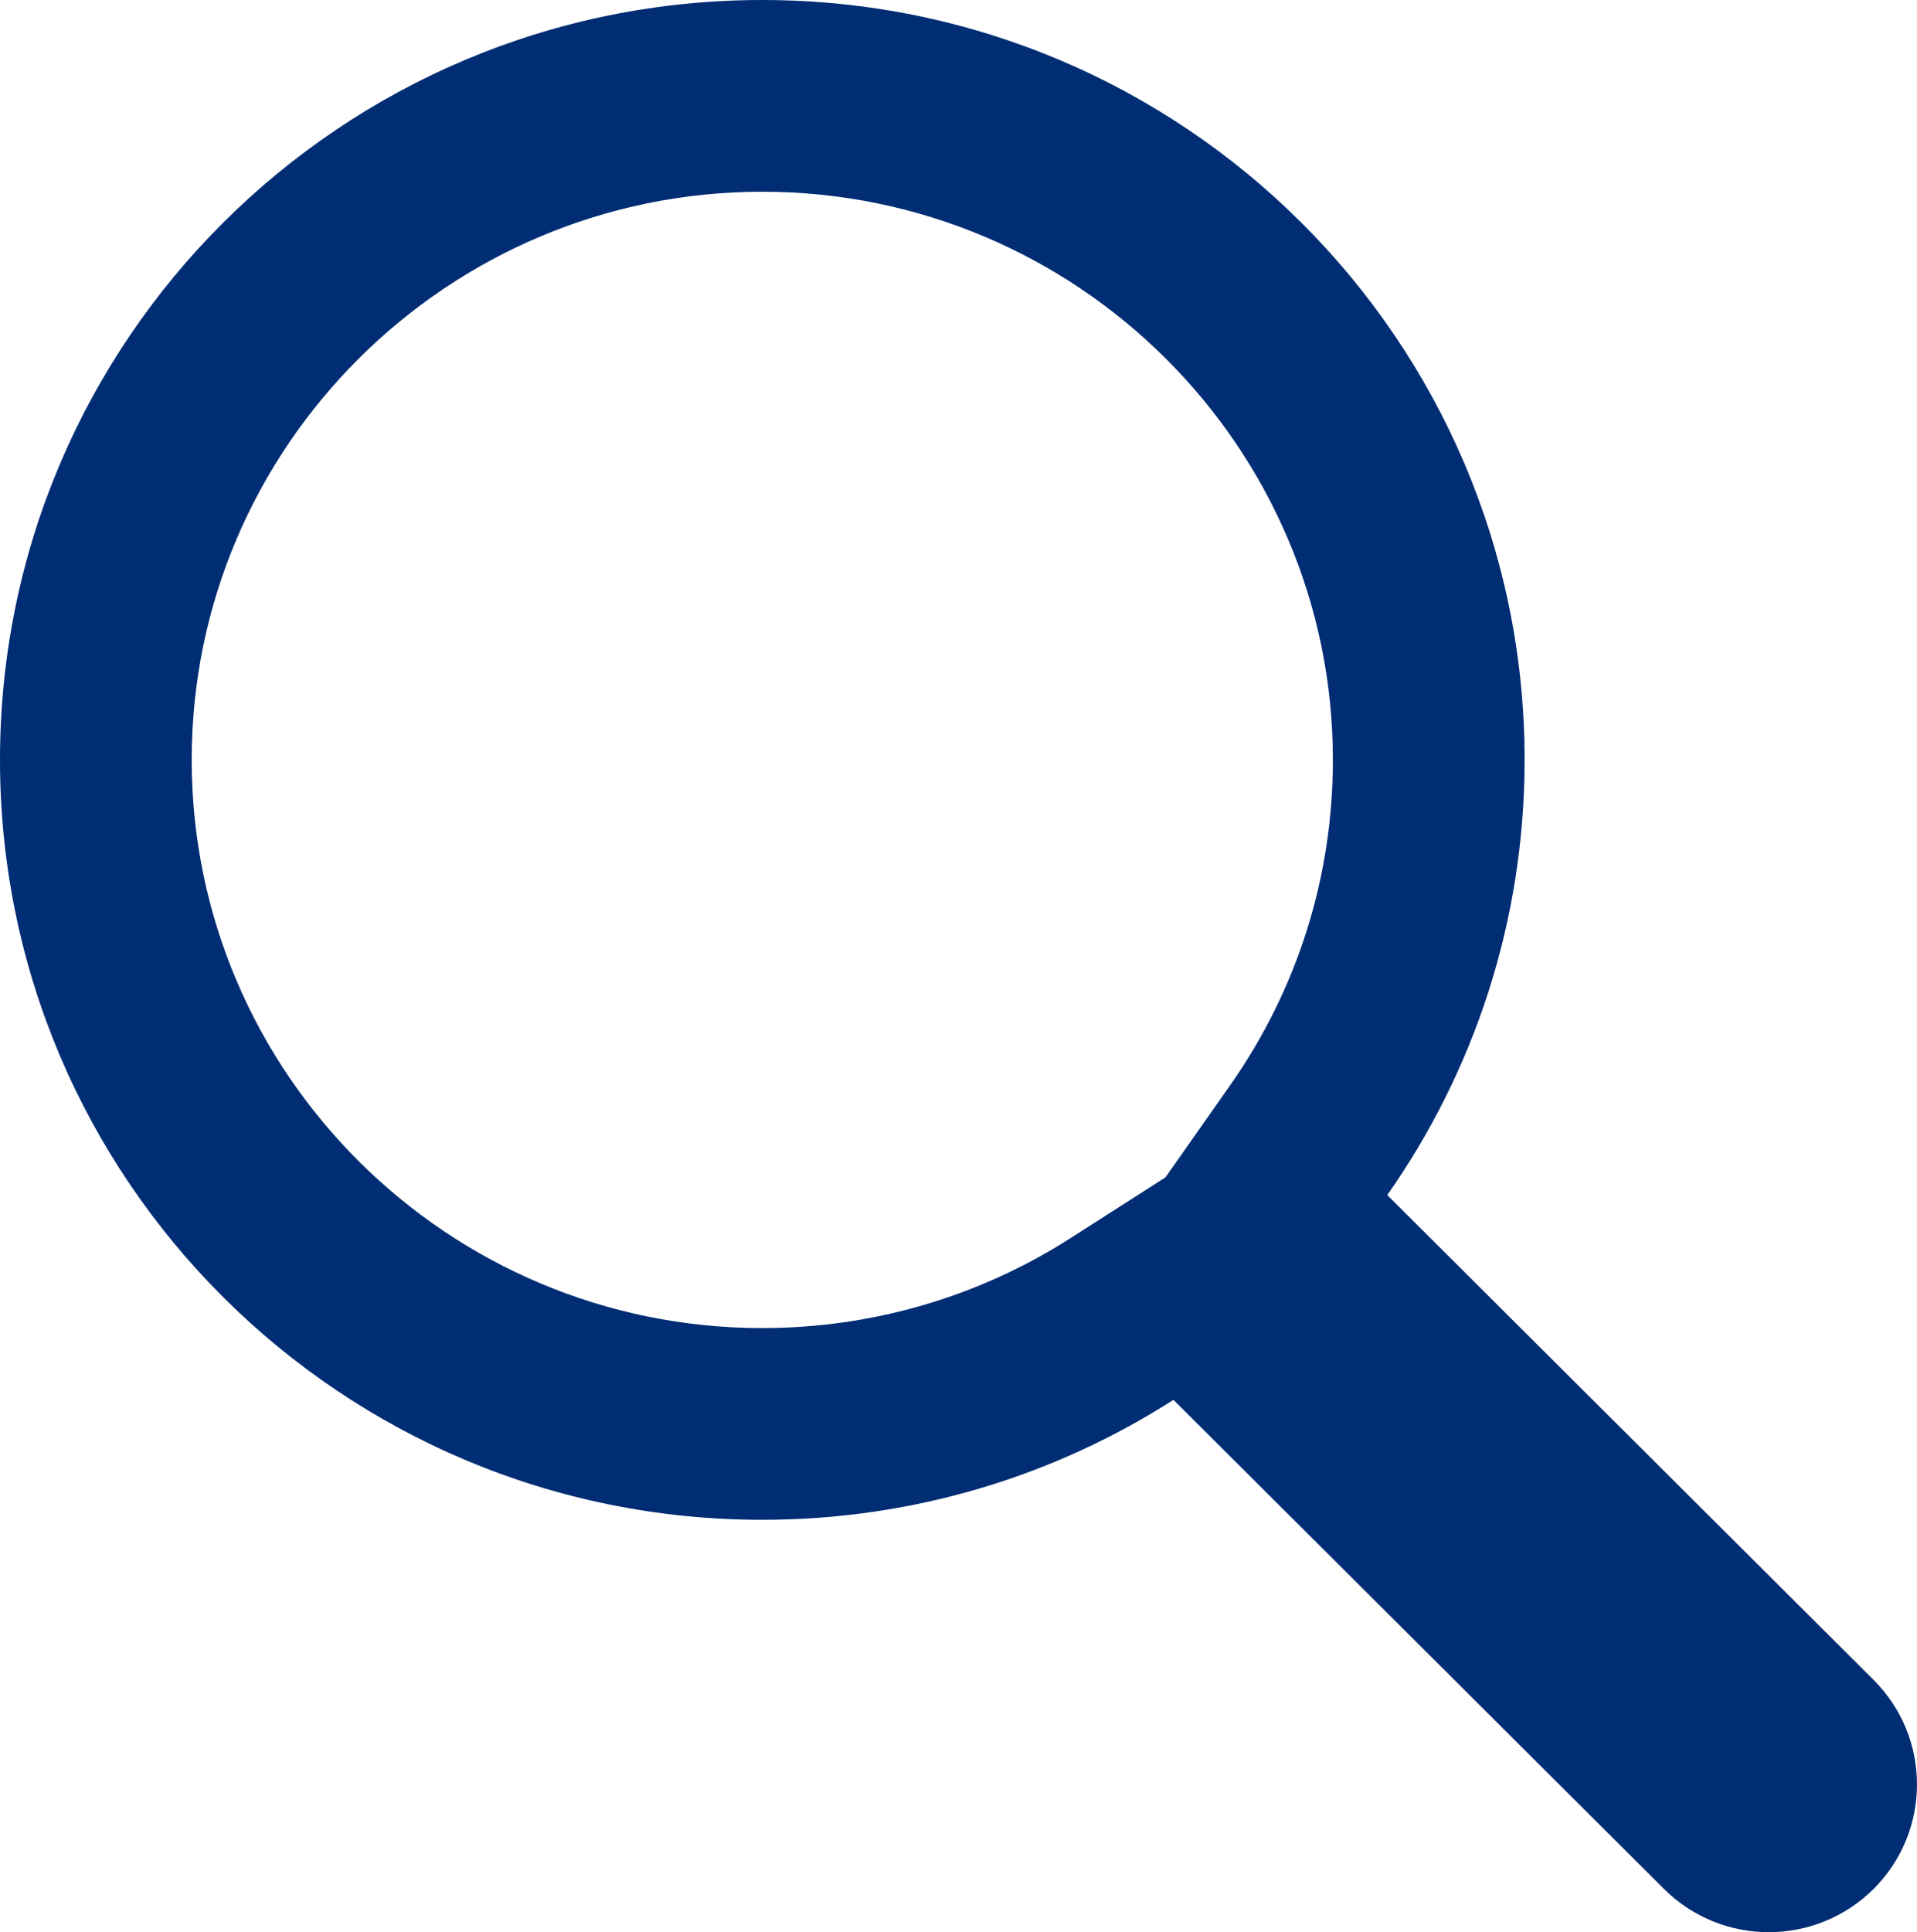<svg xmlns="http://www.w3.org/2000/svg" width="30" height="30.231" viewBox="0 0 30 30.231">
  <g id="Union_13" data-name="Union 13" fill="none">
    <path d="M26.04,29.554,18.364,21.9a11.883,11.883,0,1,1,3.346-3.2l7.611,7.586a2.316,2.316,0,0,1-3.28,3.27Z" stroke="none"/>
    <path d="M 11.929 20.779 C 13.646 20.779 15.312 20.293 16.748 19.375 L 18.239 18.421 L 19.255 16.974 C 20.304 15.48 20.859 13.721 20.859 11.889 C 20.859 6.988 16.853 3 11.929 3 C 7.005 3 3 6.988 3 11.889 C 3 16.791 7.005 20.779 11.929 20.779 M 27.681 30.231 C 27.087 30.231 26.493 30.005 26.04 29.554 L 18.364 21.902 C 16.508 23.09 14.299 23.779 11.929 23.779 C 5.341 23.779 3.539123554219259e-06 18.456 3.539123554219259e-06 11.889 C 3.539123554219259e-06 5.323 5.341 1.568298330312246e-06 11.929 1.568298330312246e-06 C 18.517 1.568298330312246e-06 23.859 5.323 23.859 11.889 C 23.859 14.422 23.064 16.769 21.71 18.698 L 29.321 26.284 C 30.226 27.187 30.226 28.651 29.321 29.554 C 28.868 30.005 28.274 30.231 27.681 30.231 Z" stroke="none" fill="#002d74"/>
  </g>
</svg>
